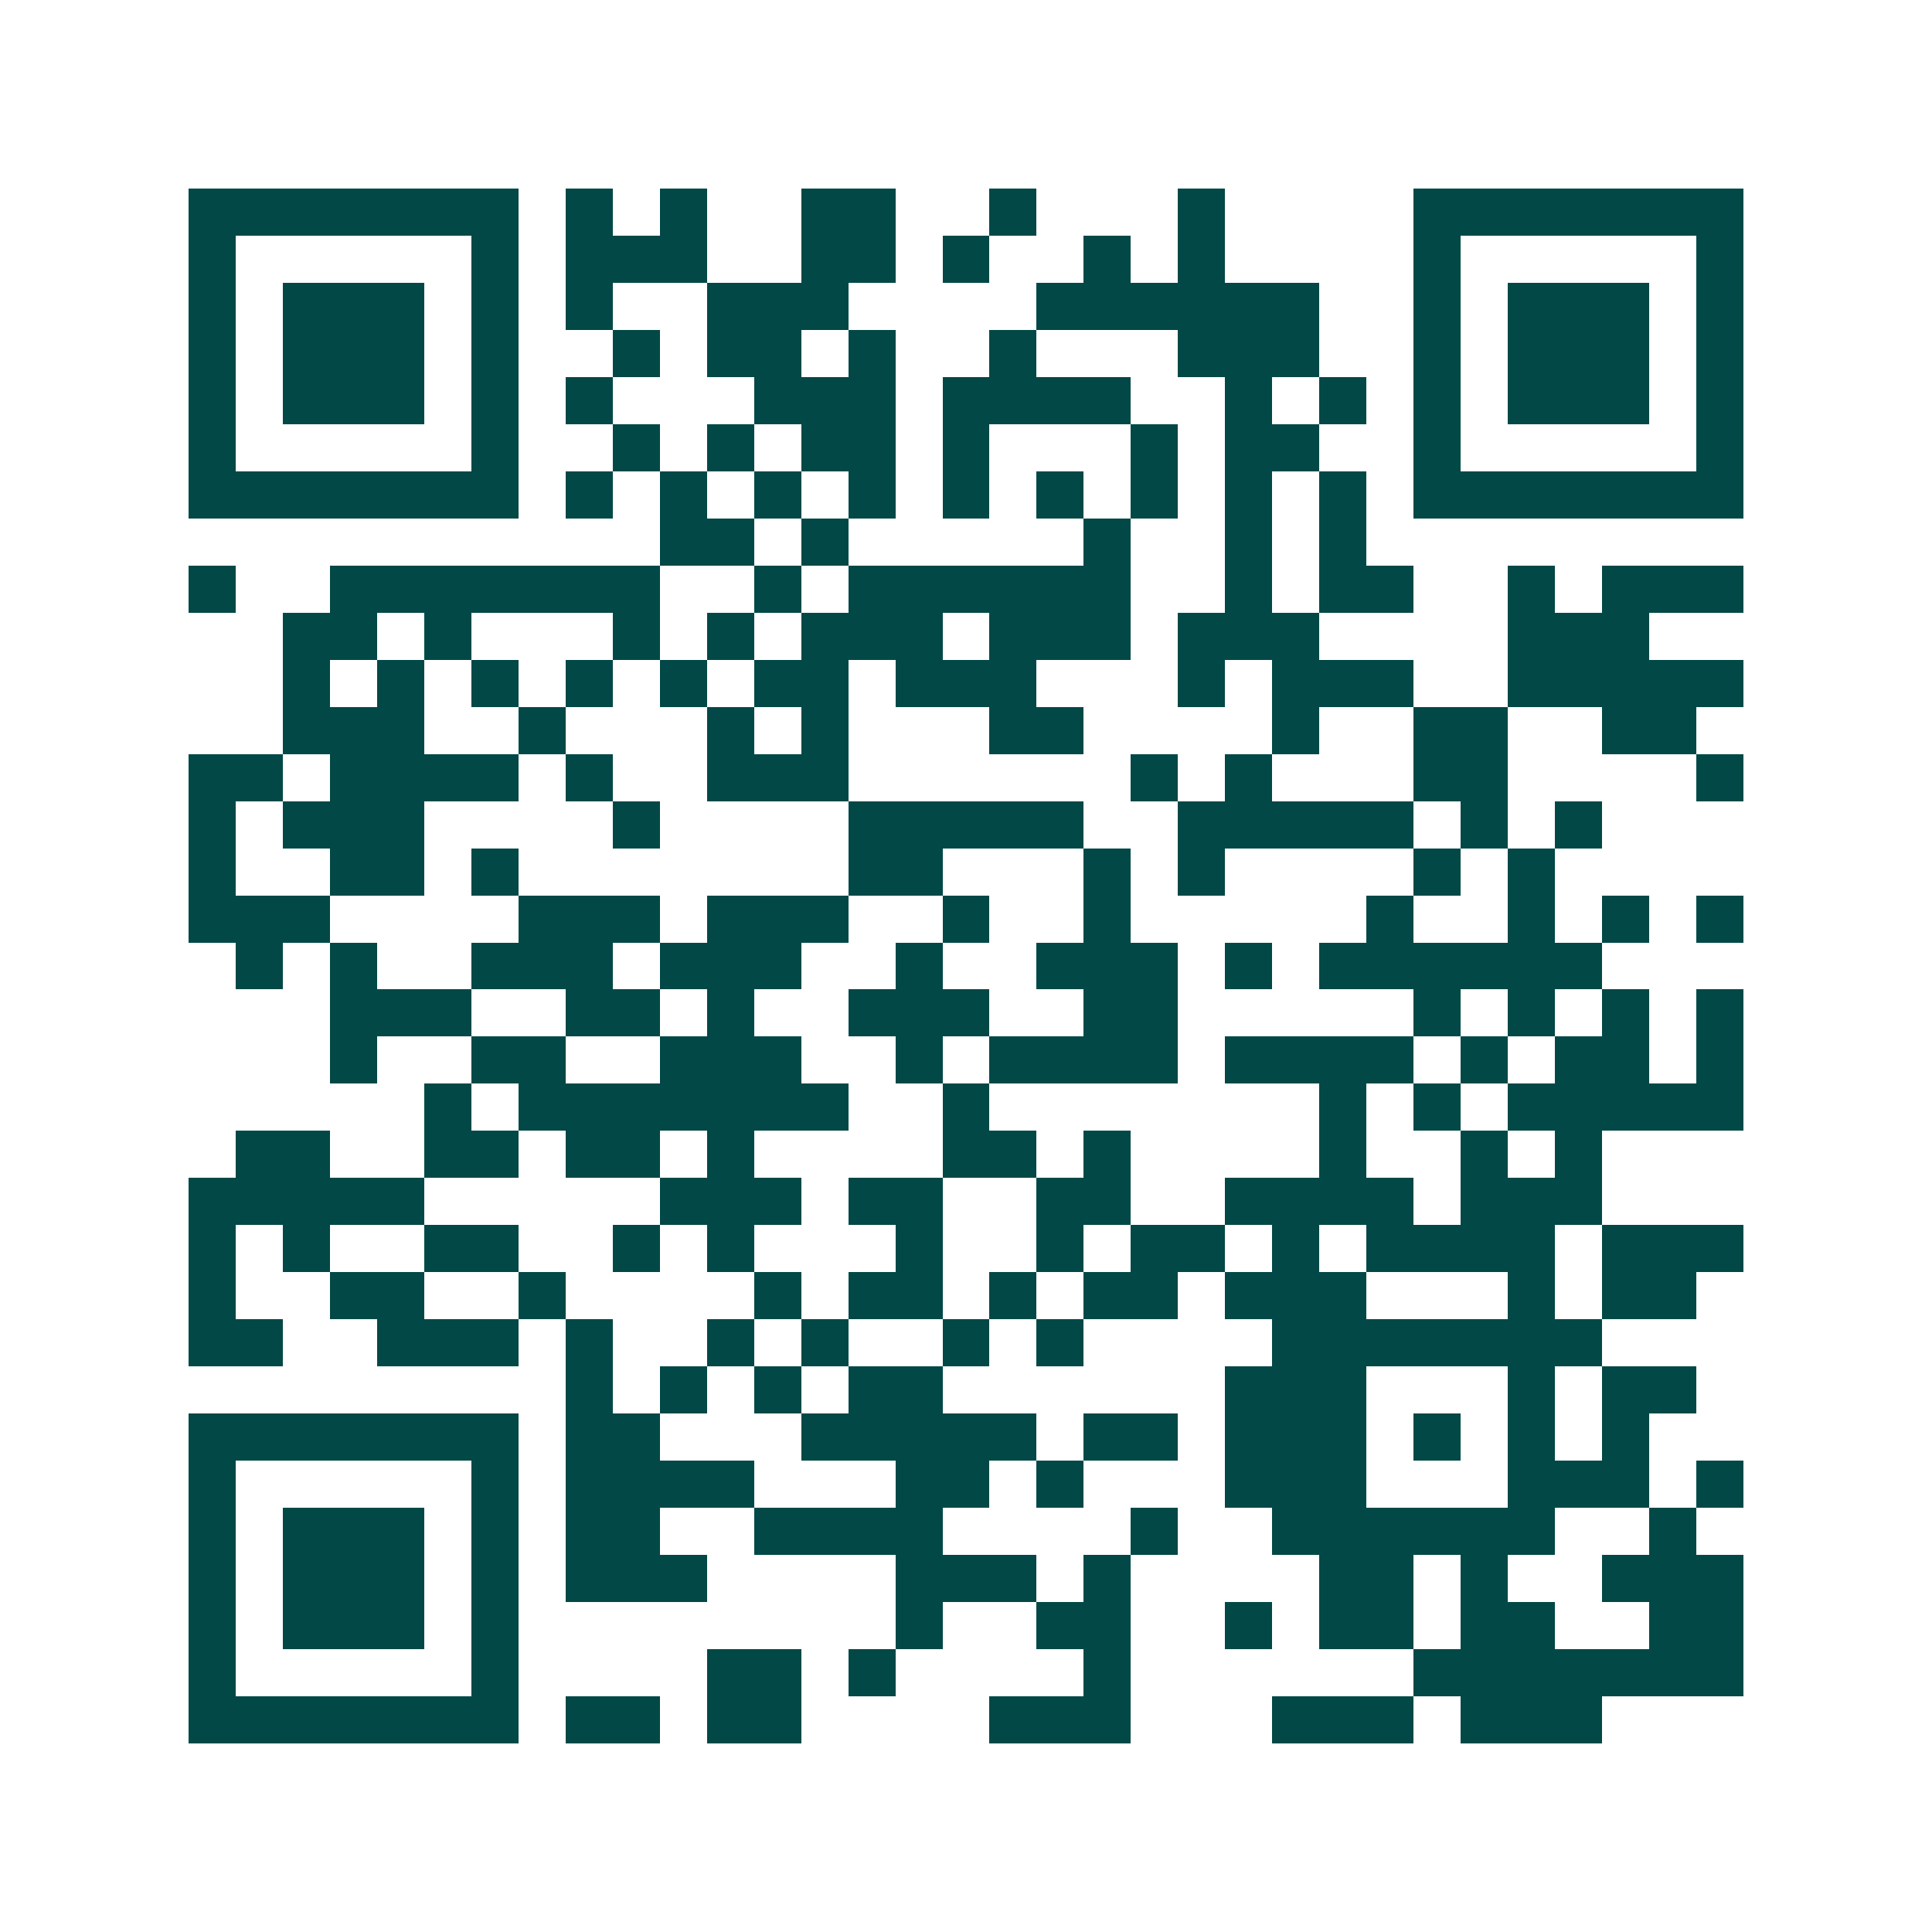 <svg xmlns="http://www.w3.org/2000/svg" width="200" height="200" viewBox="0 0 41 41" shape-rendering="crispEdges"><path fill="#ffffff" d="M0 0h41v41H0z"/><path stroke="#014847" d="M4 4.5h7m1 0h1m1 0h1m2 0h2m2 0h1m3 0h1m4 0h7M4 5.5h1m5 0h1m1 0h3m2 0h2m1 0h1m2 0h1m1 0h1m4 0h1m5 0h1M4 6.5h1m1 0h3m1 0h1m1 0h1m2 0h3m4 0h6m2 0h1m1 0h3m1 0h1M4 7.5h1m1 0h3m1 0h1m2 0h1m1 0h2m1 0h1m2 0h1m3 0h3m2 0h1m1 0h3m1 0h1M4 8.5h1m1 0h3m1 0h1m1 0h1m3 0h3m1 0h4m2 0h1m1 0h1m1 0h1m1 0h3m1 0h1M4 9.5h1m5 0h1m2 0h1m1 0h1m1 0h2m1 0h1m3 0h1m1 0h2m2 0h1m5 0h1M4 10.5h7m1 0h1m1 0h1m1 0h1m1 0h1m1 0h1m1 0h1m1 0h1m1 0h1m1 0h1m1 0h7M14 11.5h2m1 0h1m5 0h1m2 0h1m1 0h1M4 12.5h1m2 0h7m2 0h1m1 0h6m2 0h1m1 0h2m2 0h1m1 0h3M6 13.5h2m1 0h1m3 0h1m1 0h1m1 0h3m1 0h3m1 0h3m4 0h3M6 14.5h1m1 0h1m1 0h1m1 0h1m1 0h1m1 0h2m1 0h3m3 0h1m1 0h3m2 0h5M6 15.5h3m2 0h1m3 0h1m1 0h1m3 0h2m4 0h1m2 0h2m2 0h2M4 16.5h2m1 0h4m1 0h1m2 0h3m6 0h1m1 0h1m3 0h2m4 0h1M4 17.5h1m1 0h3m4 0h1m4 0h5m2 0h5m1 0h1m1 0h1M4 18.5h1m2 0h2m1 0h1m7 0h2m3 0h1m1 0h1m4 0h1m1 0h1M4 19.5h3m4 0h3m1 0h3m2 0h1m2 0h1m5 0h1m2 0h1m1 0h1m1 0h1M5 20.5h1m1 0h1m2 0h3m1 0h3m2 0h1m2 0h3m1 0h1m1 0h6M7 21.5h3m2 0h2m1 0h1m2 0h3m2 0h2m5 0h1m1 0h1m1 0h1m1 0h1M7 22.5h1m2 0h2m2 0h3m2 0h1m1 0h4m1 0h4m1 0h1m1 0h2m1 0h1M9 23.5h1m1 0h7m2 0h1m7 0h1m1 0h1m1 0h5M5 24.5h2m2 0h2m1 0h2m1 0h1m4 0h2m1 0h1m4 0h1m2 0h1m1 0h1M4 25.5h5m5 0h3m1 0h2m2 0h2m2 0h4m1 0h3M4 26.5h1m1 0h1m2 0h2m2 0h1m1 0h1m3 0h1m2 0h1m1 0h2m1 0h1m1 0h4m1 0h3M4 27.5h1m2 0h2m2 0h1m4 0h1m1 0h2m1 0h1m1 0h2m1 0h3m3 0h1m1 0h2M4 28.5h2m2 0h3m1 0h1m2 0h1m1 0h1m2 0h1m1 0h1m4 0h7M12 29.5h1m1 0h1m1 0h1m1 0h2m6 0h3m3 0h1m1 0h2M4 30.5h7m1 0h2m3 0h5m1 0h2m1 0h3m1 0h1m1 0h1m1 0h1M4 31.5h1m5 0h1m1 0h4m3 0h2m1 0h1m3 0h3m3 0h3m1 0h1M4 32.5h1m1 0h3m1 0h1m1 0h2m2 0h4m4 0h1m2 0h6m2 0h1M4 33.5h1m1 0h3m1 0h1m1 0h3m4 0h3m1 0h1m4 0h2m1 0h1m2 0h3M4 34.5h1m1 0h3m1 0h1m8 0h1m2 0h2m2 0h1m1 0h2m1 0h2m2 0h2M4 35.5h1m5 0h1m4 0h2m1 0h1m4 0h1m6 0h7M4 36.5h7m1 0h2m1 0h2m4 0h3m3 0h3m1 0h3"/></svg>
